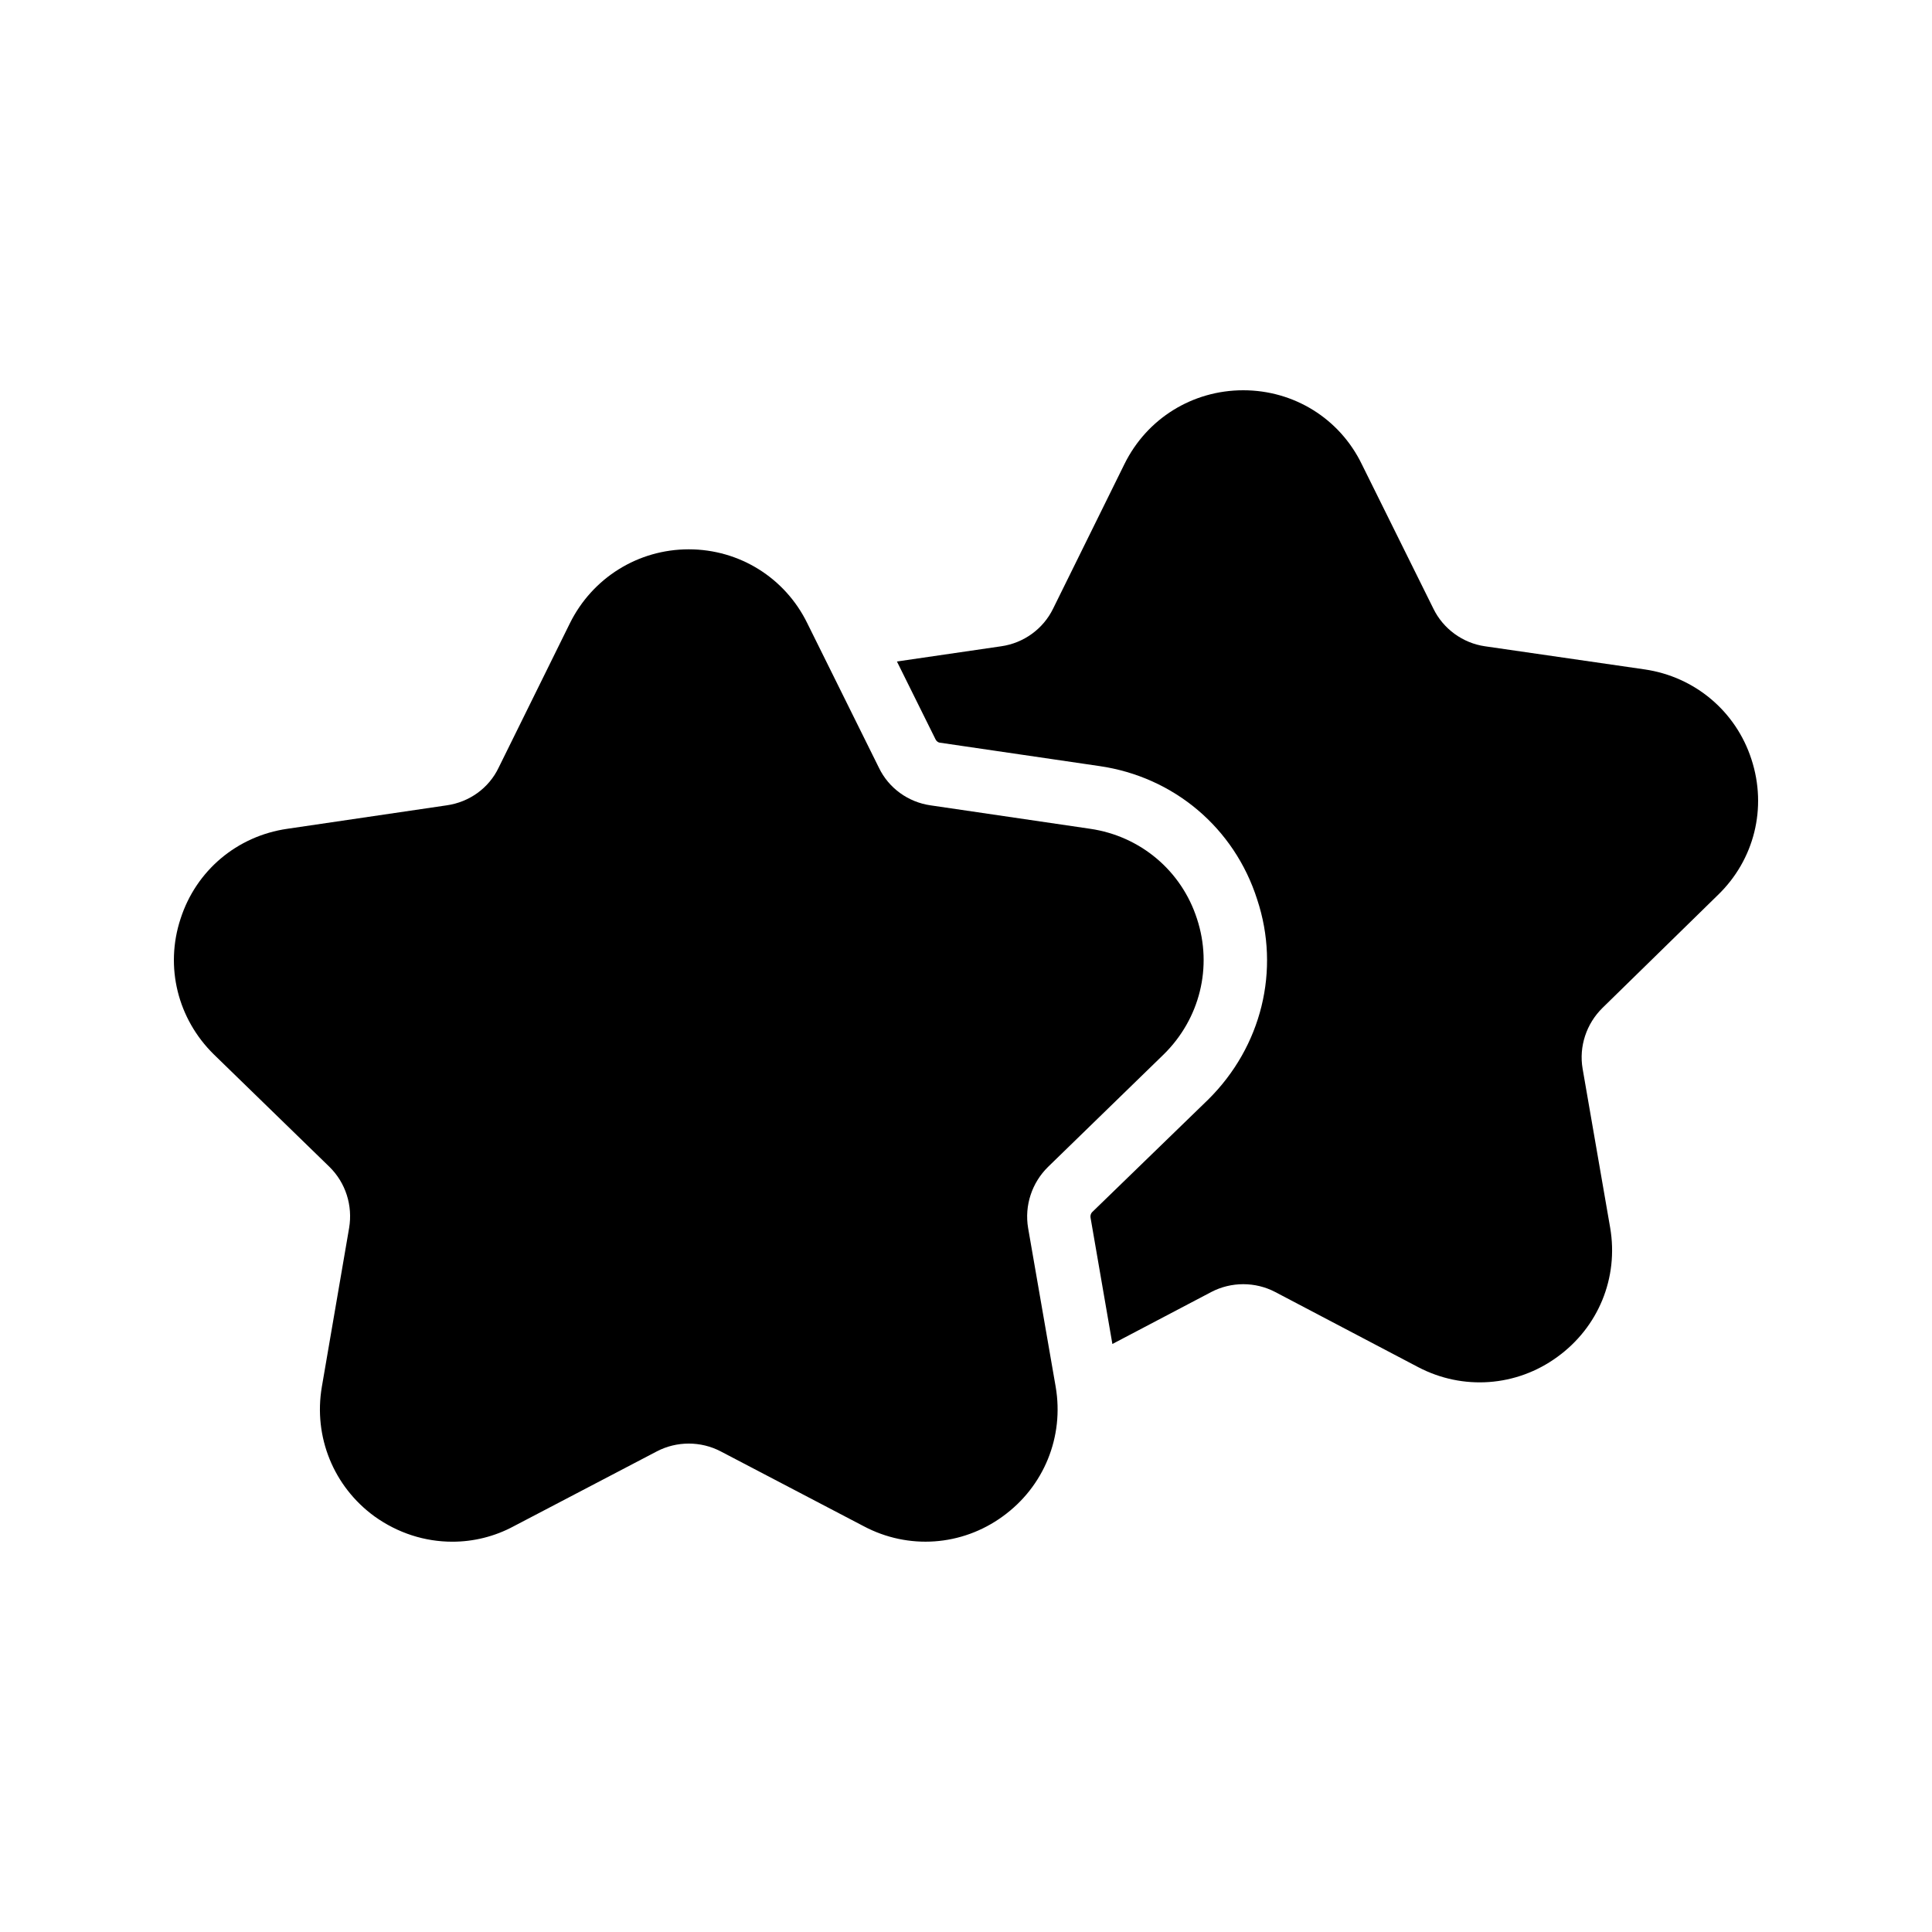 <?xml version="1.0" encoding="UTF-8"?>
<!-- Uploaded to: SVG Repo, www.svgrepo.com, Generator: SVG Repo Mixer Tools -->
<svg fill="#000000" width="800px" height="800px" version="1.1" viewBox="144 144 512 512" xmlns="http://www.w3.org/2000/svg">
 <g>
  <path d="m579.86 321.4-42.32-6.129c-5.879-0.84-11.082-4.617-13.688-9.992l-18.977-38.289c-5.879-12.09-17.969-19.566-31.402-19.566s-25.527 7.473-31.488 19.566l-18.895 38.289c-2.602 5.375-7.809 9.152-13.77 9.992l-27.625 4.031 10.242 20.656c0.25 0.504 0.672 0.754 1.008 0.84l42.402 6.215c19.734 2.856 35.77 16.375 41.816 35.352 6.215 18.727 1.176 39.047-13.016 53.066l-30.73 29.809c-0.336 0.336-0.504 0.922-0.418 1.426l5.793 33.504 26.199-13.77c5.289-2.769 11.672-2.769 16.961 0l37.871 19.902c11.84 6.215 26.031 5.207 36.863-2.688 10.914-7.894 16.289-20.992 14.023-34.258l-7.305-42.152c-1.008-5.879 1.008-11.922 5.289-16.121l30.562-29.895c9.656-9.32 13.098-23.09 8.902-35.938-4.117-12.766-15.035-21.918-28.301-23.852z"/>
  <path d="m416.46 469.44c-1.008-5.961 1.008-12.008 5.289-16.207l30.648-29.809c9.574-9.406 13.016-23.176 8.816-35.938-4.113-12.762-15.031-21.914-28.297-23.848l-42.32-6.215c-5.879-0.84-11.082-4.535-13.688-9.992l-18.977-38.289c-5.879-12.008-17.969-19.566-31.402-19.566s-25.527 7.559-31.488 19.566l-18.895 38.289c-2.602 5.457-7.809 9.152-13.77 9.992l-42.234 6.215c-13.352 1.93-24.184 11.082-28.297 23.848-4.199 12.762-0.754 26.535 8.816 35.938l30.648 29.809c4.281 4.199 6.215 10.242 5.207 16.207l-7.223 42.066c-2.266 13.266 3.106 26.449 13.938 34.344 6.215 4.449 13.352 6.719 20.656 6.719 5.543 0 11.168-1.344 16.289-4.113l37.871-19.816c5.289-2.769 11.672-2.769 16.961 0l37.871 19.816c11.84 6.297 26.031 5.289 36.863-2.602 10.914-7.894 16.289-21.074 14.023-34.344z"/>
 </g>
</svg>